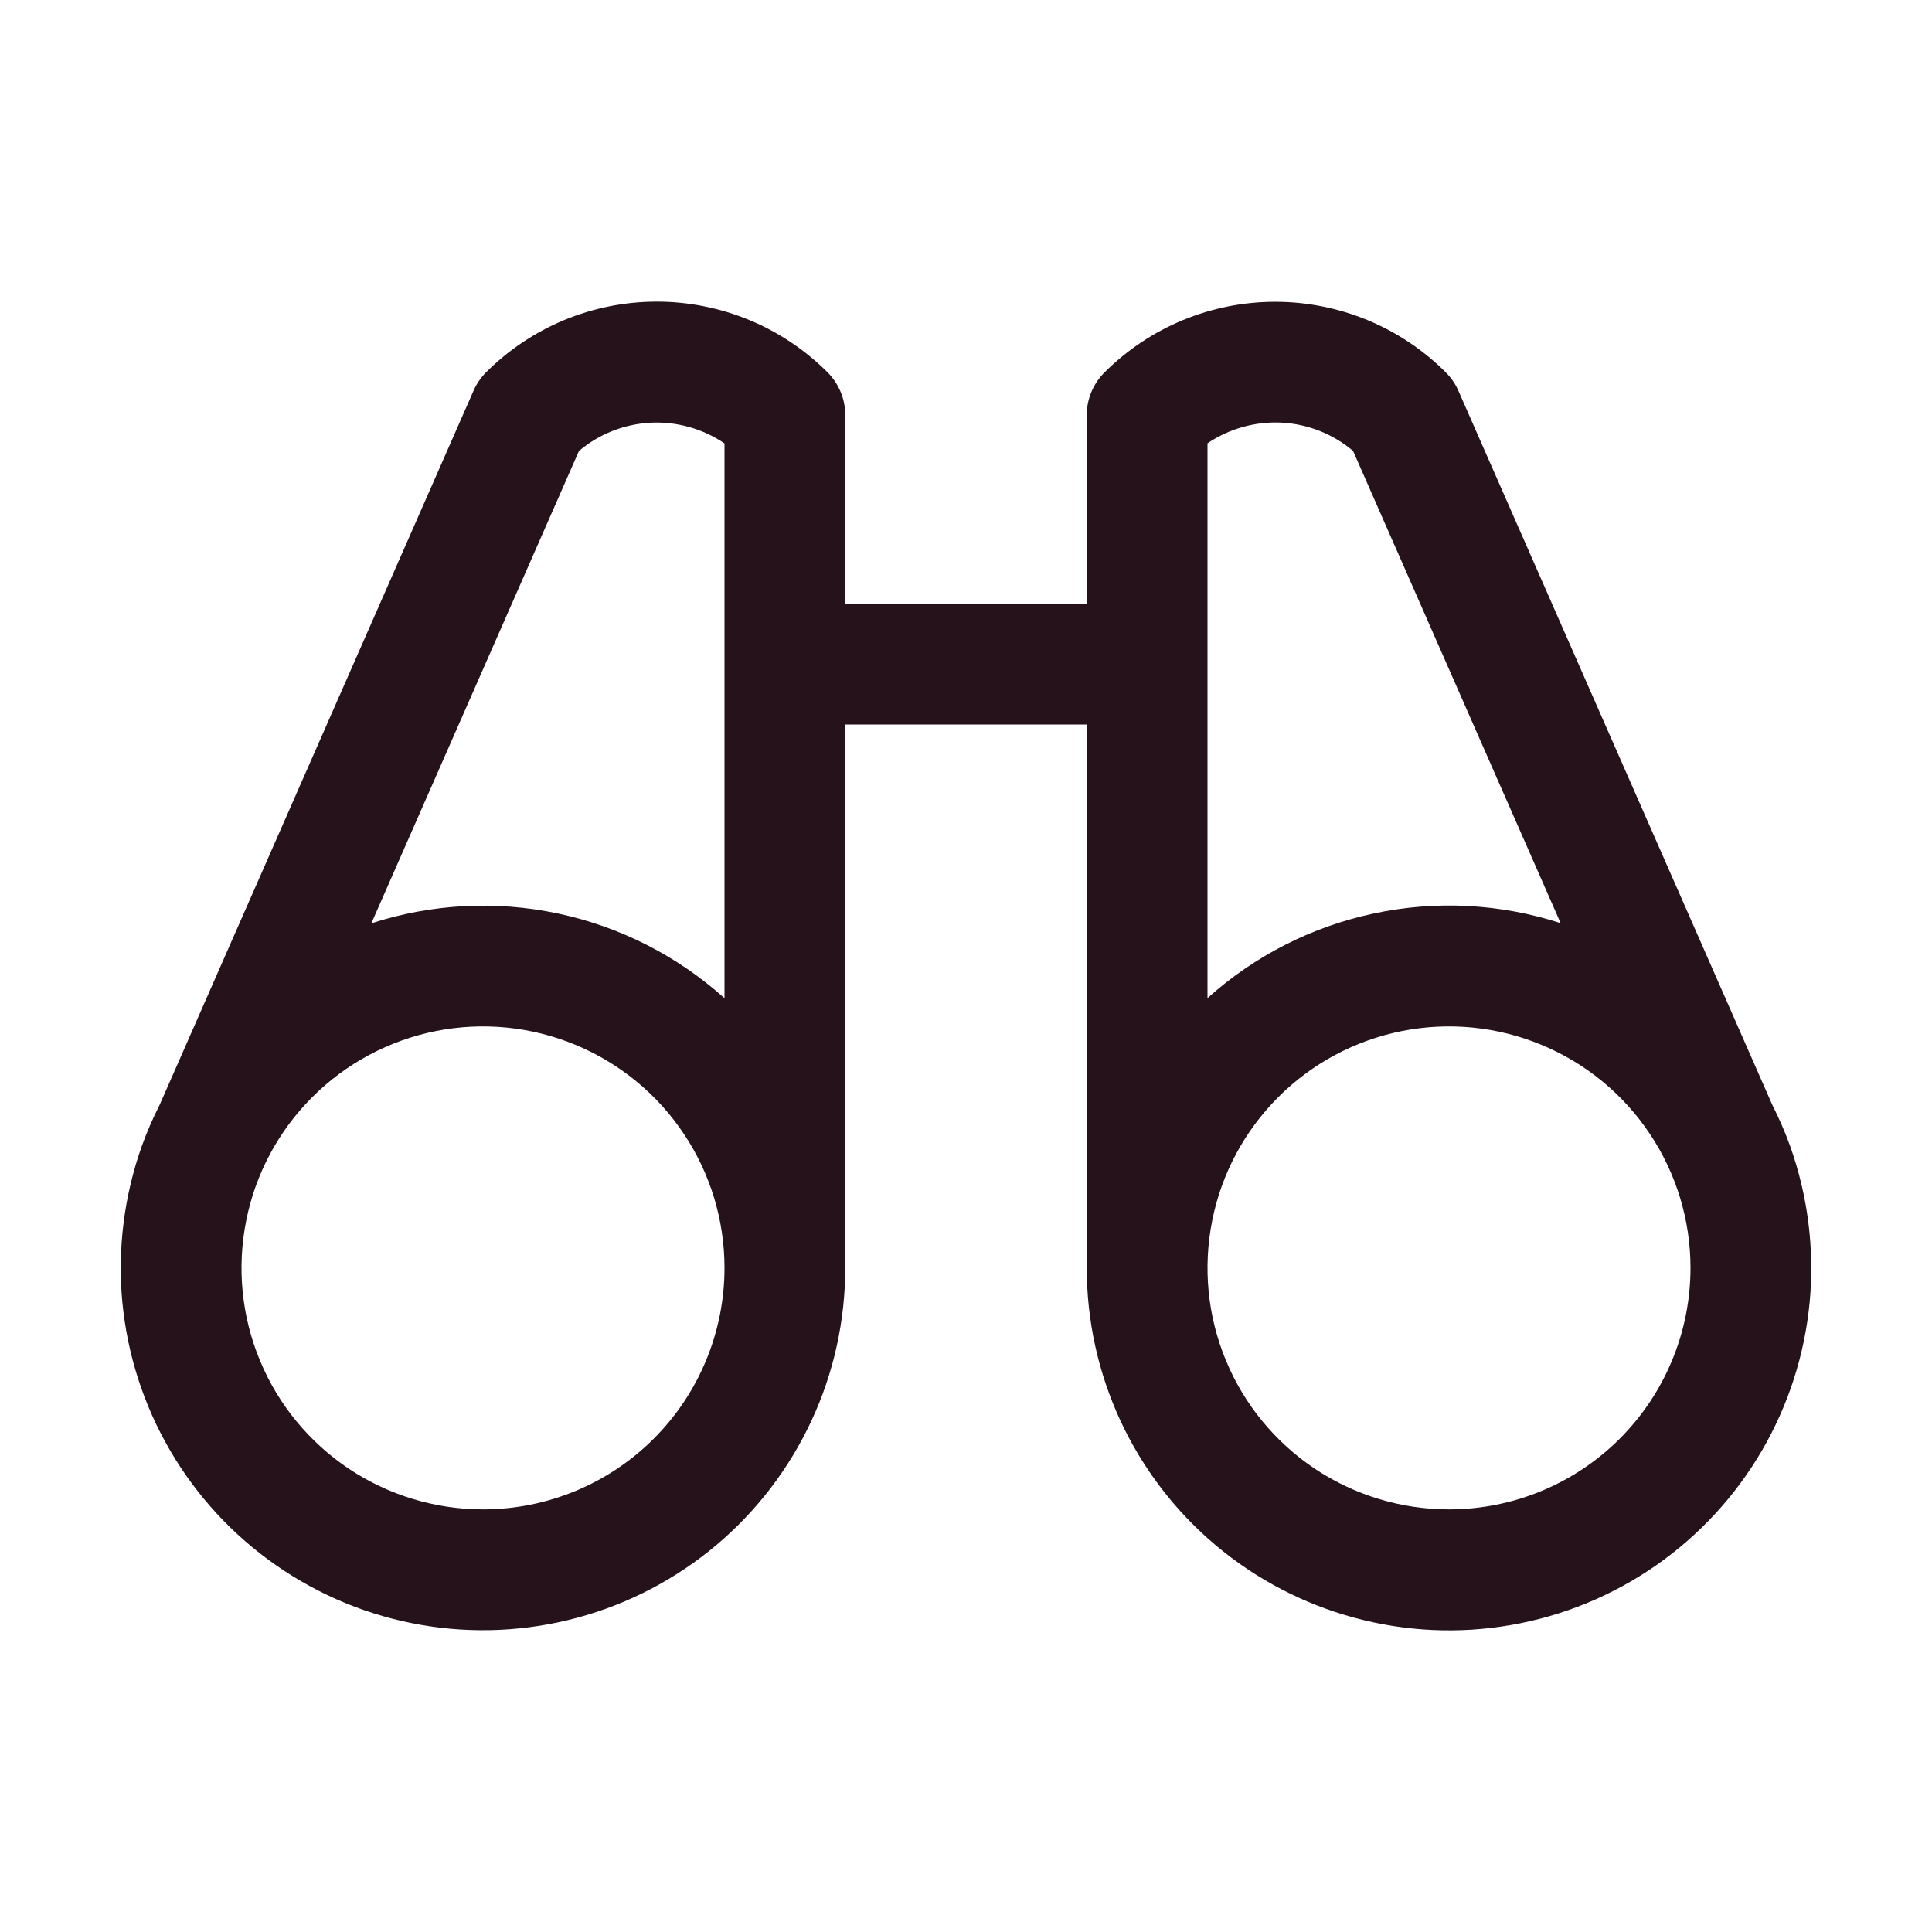 <svg width="24" height="24" viewBox="0 0 24 24" fill="none" xmlns="http://www.w3.org/2000/svg">
<path d="M22.238 14.238C22.175 14.063 22.101 13.893 22.017 13.727L18.118 4.857C18.081 4.771 18.028 4.694 17.962 4.628C17.684 4.349 17.353 4.128 16.989 3.977C16.625 3.827 16.235 3.749 15.841 3.749C15.447 3.749 15.057 3.827 14.693 3.977C14.329 4.128 13.998 4.349 13.719 4.628C13.579 4.768 13.5 4.958 13.5 5.157V7.5H10.5V5.157C10.5 5.058 10.481 4.961 10.443 4.869C10.405 4.778 10.35 4.696 10.281 4.626C10.002 4.347 9.671 4.126 9.307 3.975C8.943 3.825 8.553 3.747 8.159 3.747C7.765 3.747 7.375 3.825 7.011 3.975C6.647 4.126 6.316 4.347 6.037 4.626C5.972 4.692 5.919 4.769 5.882 4.855L1.983 13.725C1.899 13.891 1.825 14.062 1.762 14.236C1.542 14.854 1.459 15.513 1.519 16.166C1.58 16.819 1.782 17.451 2.113 18.018C2.443 18.584 2.894 19.072 3.432 19.446C3.971 19.821 4.585 20.073 5.232 20.185C5.878 20.297 6.541 20.266 7.174 20.095C7.808 19.924 8.396 19.616 8.898 19.194C9.4 18.771 9.803 18.244 10.08 17.649C10.357 17.055 10.5 16.406 10.5 15.75V9H13.5V15.75C13.5 16.407 13.643 17.055 13.919 17.65C14.196 18.245 14.599 18.772 15.101 19.195C15.603 19.617 16.191 19.925 16.825 20.096C17.458 20.268 18.121 20.299 18.767 20.187C19.414 20.075 20.028 19.823 20.567 19.449C21.106 19.074 21.556 18.587 21.887 18.02C22.218 17.453 22.42 16.821 22.481 16.168C22.541 15.515 22.458 14.856 22.238 14.238ZM7.192 5.602C7.442 5.391 7.754 5.268 8.08 5.251C8.406 5.234 8.73 5.325 9 5.508V12.4C8.414 11.874 7.701 11.511 6.931 11.348C6.161 11.185 5.362 11.227 4.613 11.47L7.192 5.602ZM6 18.75C5.407 18.75 4.827 18.574 4.333 18.245C3.84 17.915 3.455 17.447 3.228 16.898C3.001 16.35 2.942 15.747 3.058 15.165C3.173 14.583 3.459 14.049 3.879 13.629C4.298 13.21 4.833 12.924 5.415 12.808C5.997 12.692 6.6 12.752 7.148 12.979C7.696 13.206 8.165 13.59 8.494 14.084C8.824 14.577 9 15.157 9 15.75C9 16.546 8.684 17.309 8.121 17.872C7.559 18.434 6.796 18.75 6 18.75ZM15 5.507C15.271 5.324 15.594 5.234 15.92 5.25C16.246 5.267 16.558 5.39 16.808 5.601L19.387 11.468C18.638 11.225 17.839 11.183 17.069 11.347C16.299 11.51 15.585 11.873 15 12.399V5.507ZM18 18.75C17.407 18.75 16.827 18.574 16.333 18.245C15.84 17.915 15.455 17.447 15.228 16.898C15.001 16.35 14.942 15.747 15.058 15.165C15.173 14.583 15.459 14.049 15.879 13.629C16.298 13.21 16.833 12.924 17.415 12.808C17.997 12.692 18.6 12.752 19.148 12.979C19.696 13.206 20.165 13.59 20.494 14.084C20.824 14.577 21 15.157 21 15.75C21 16.546 20.684 17.309 20.121 17.872C19.559 18.434 18.796 18.75 18 18.75Z" fill="#25121B"/>
</svg>
